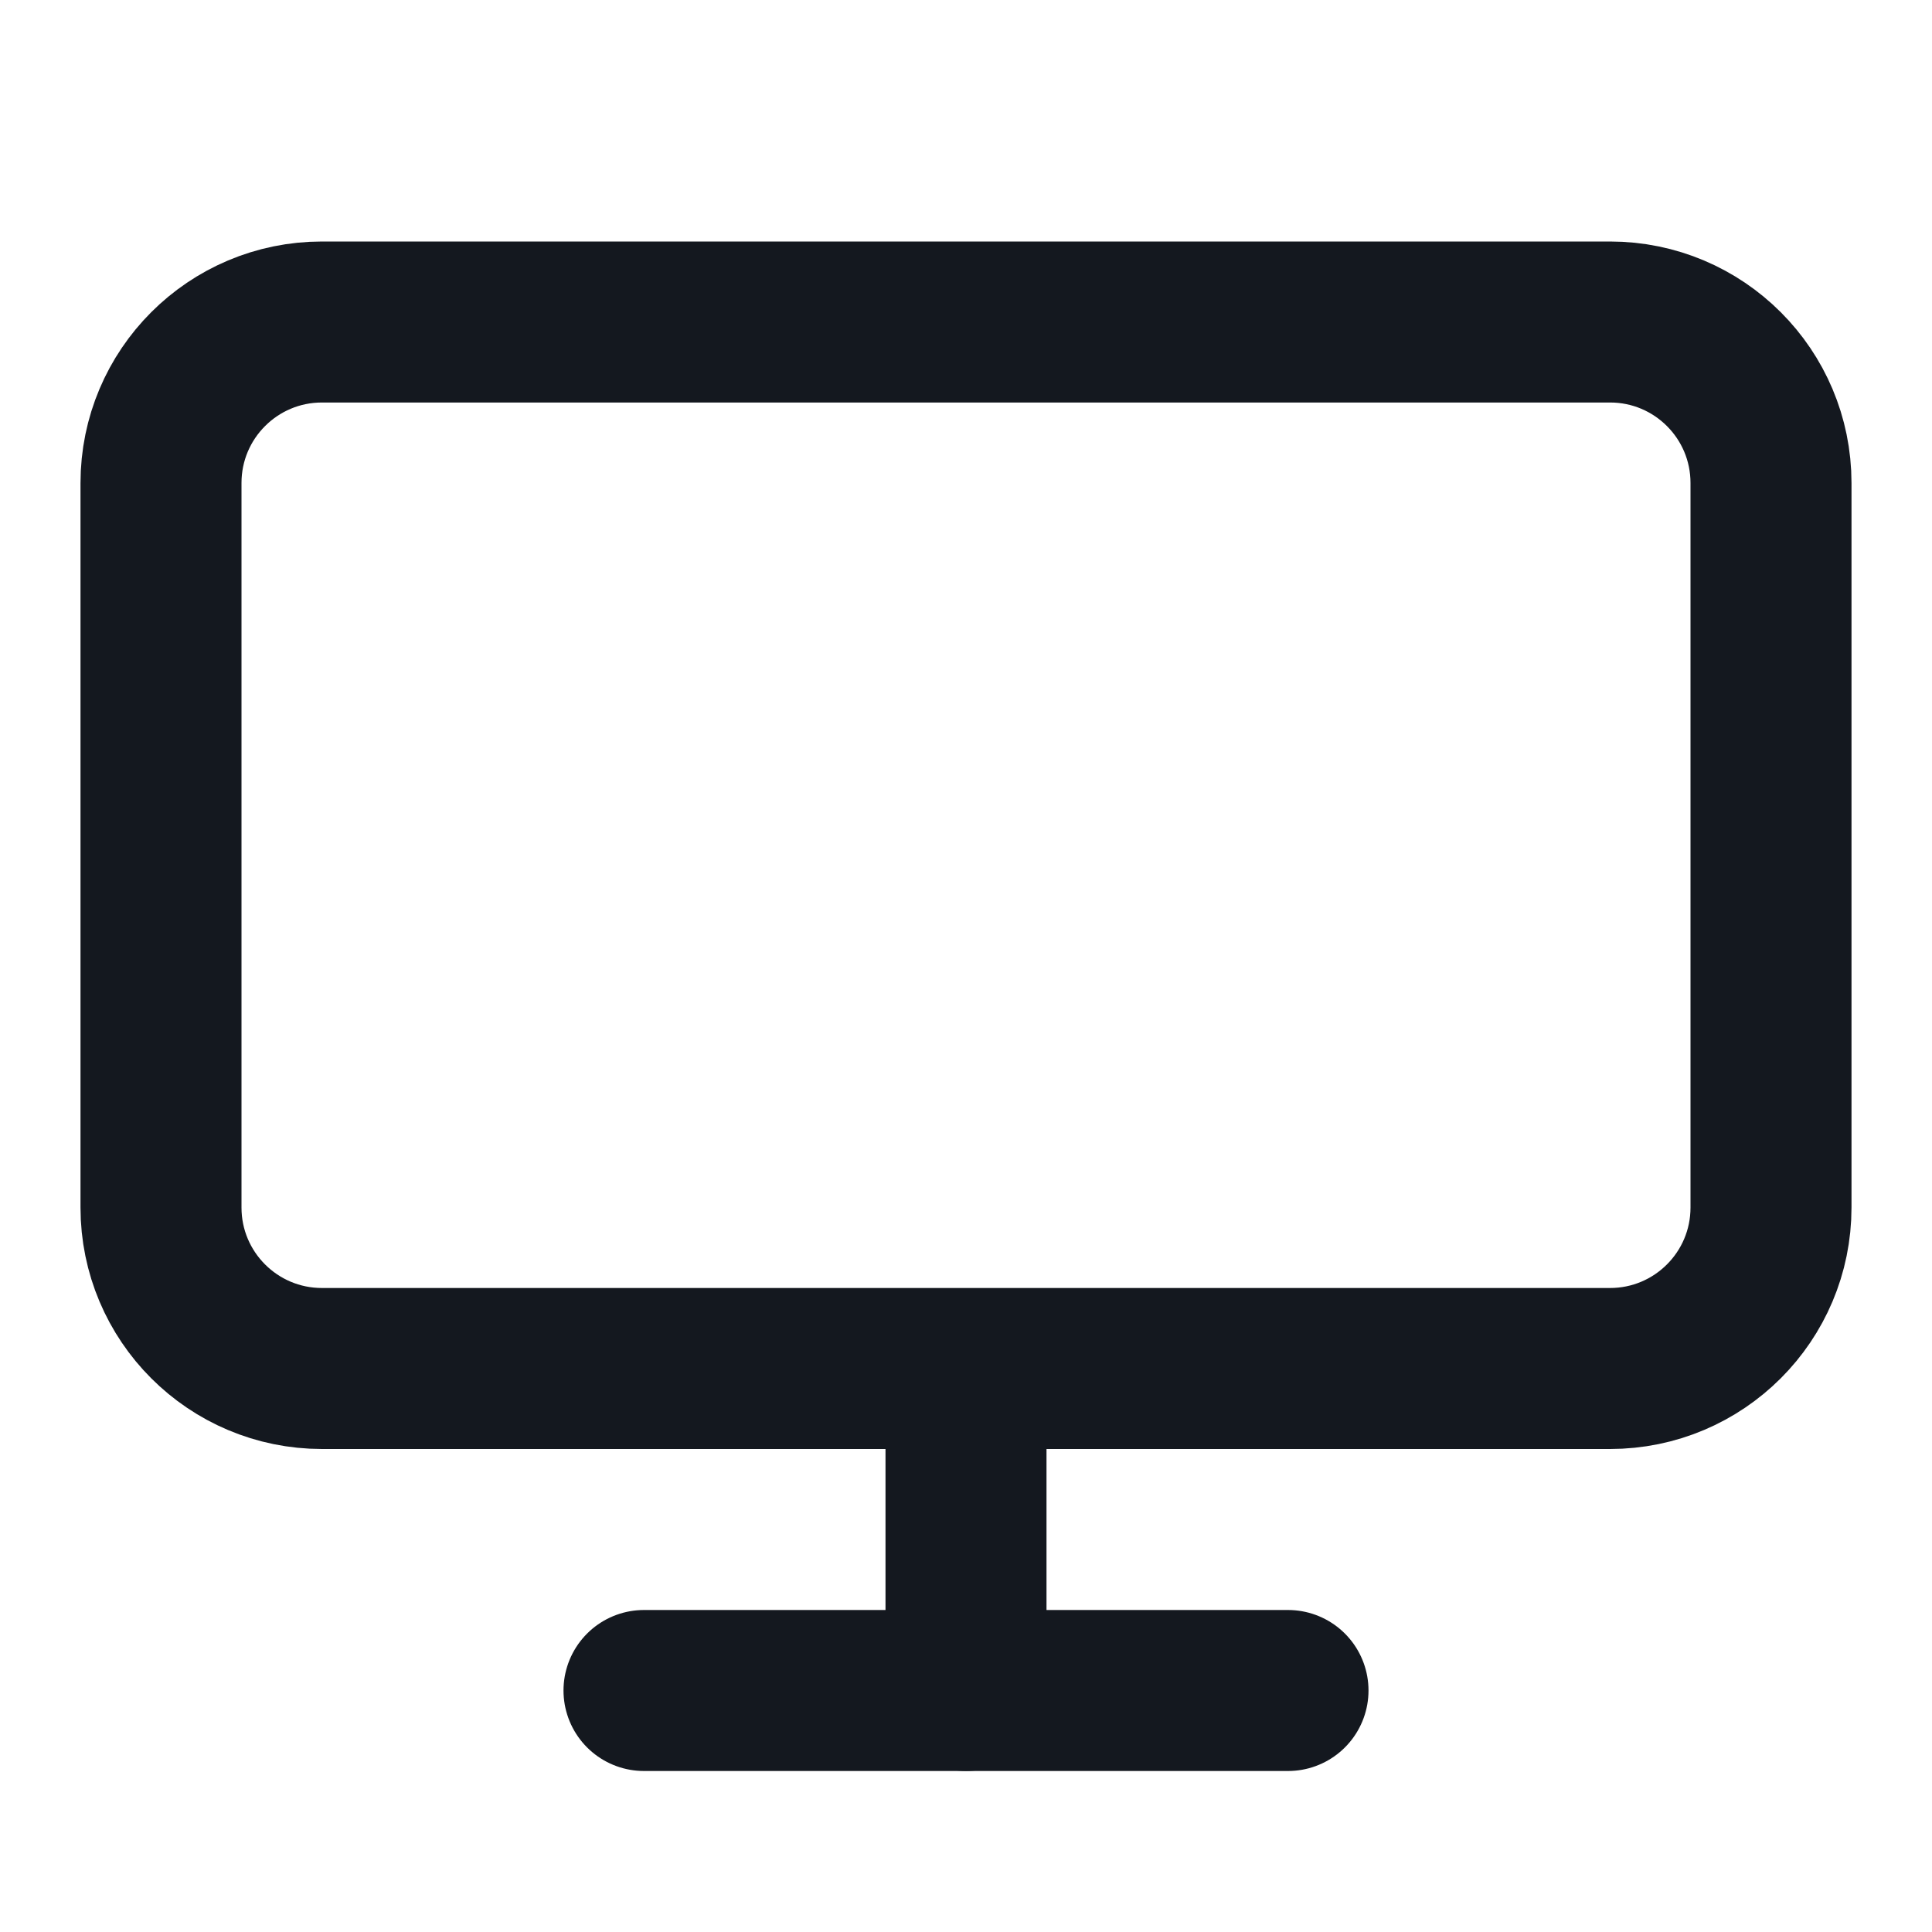 <?xml version="1.0" encoding="UTF-8"?> <svg xmlns="http://www.w3.org/2000/svg" width="24" height="24" viewBox="0 0 24 24" fill="none"><path d="M20 4H4C2.895 4 2 4.895 2 6V15C2 16.105 2.895 17 4 17H20C21.105 17 22 16.105 22 15V6C22 4.895 21.105 4 20 4Z" stroke="#14181F" stroke-width="2" stroke-linecap="round" stroke-linejoin="round"></path><path d="M8 21H16" stroke="#14181F" stroke-width="2" stroke-linecap="round" stroke-linejoin="round"></path><path d="M12 18V21" stroke="#14181F" stroke-width="2" stroke-linecap="round" stroke-linejoin="round"></path></svg> 